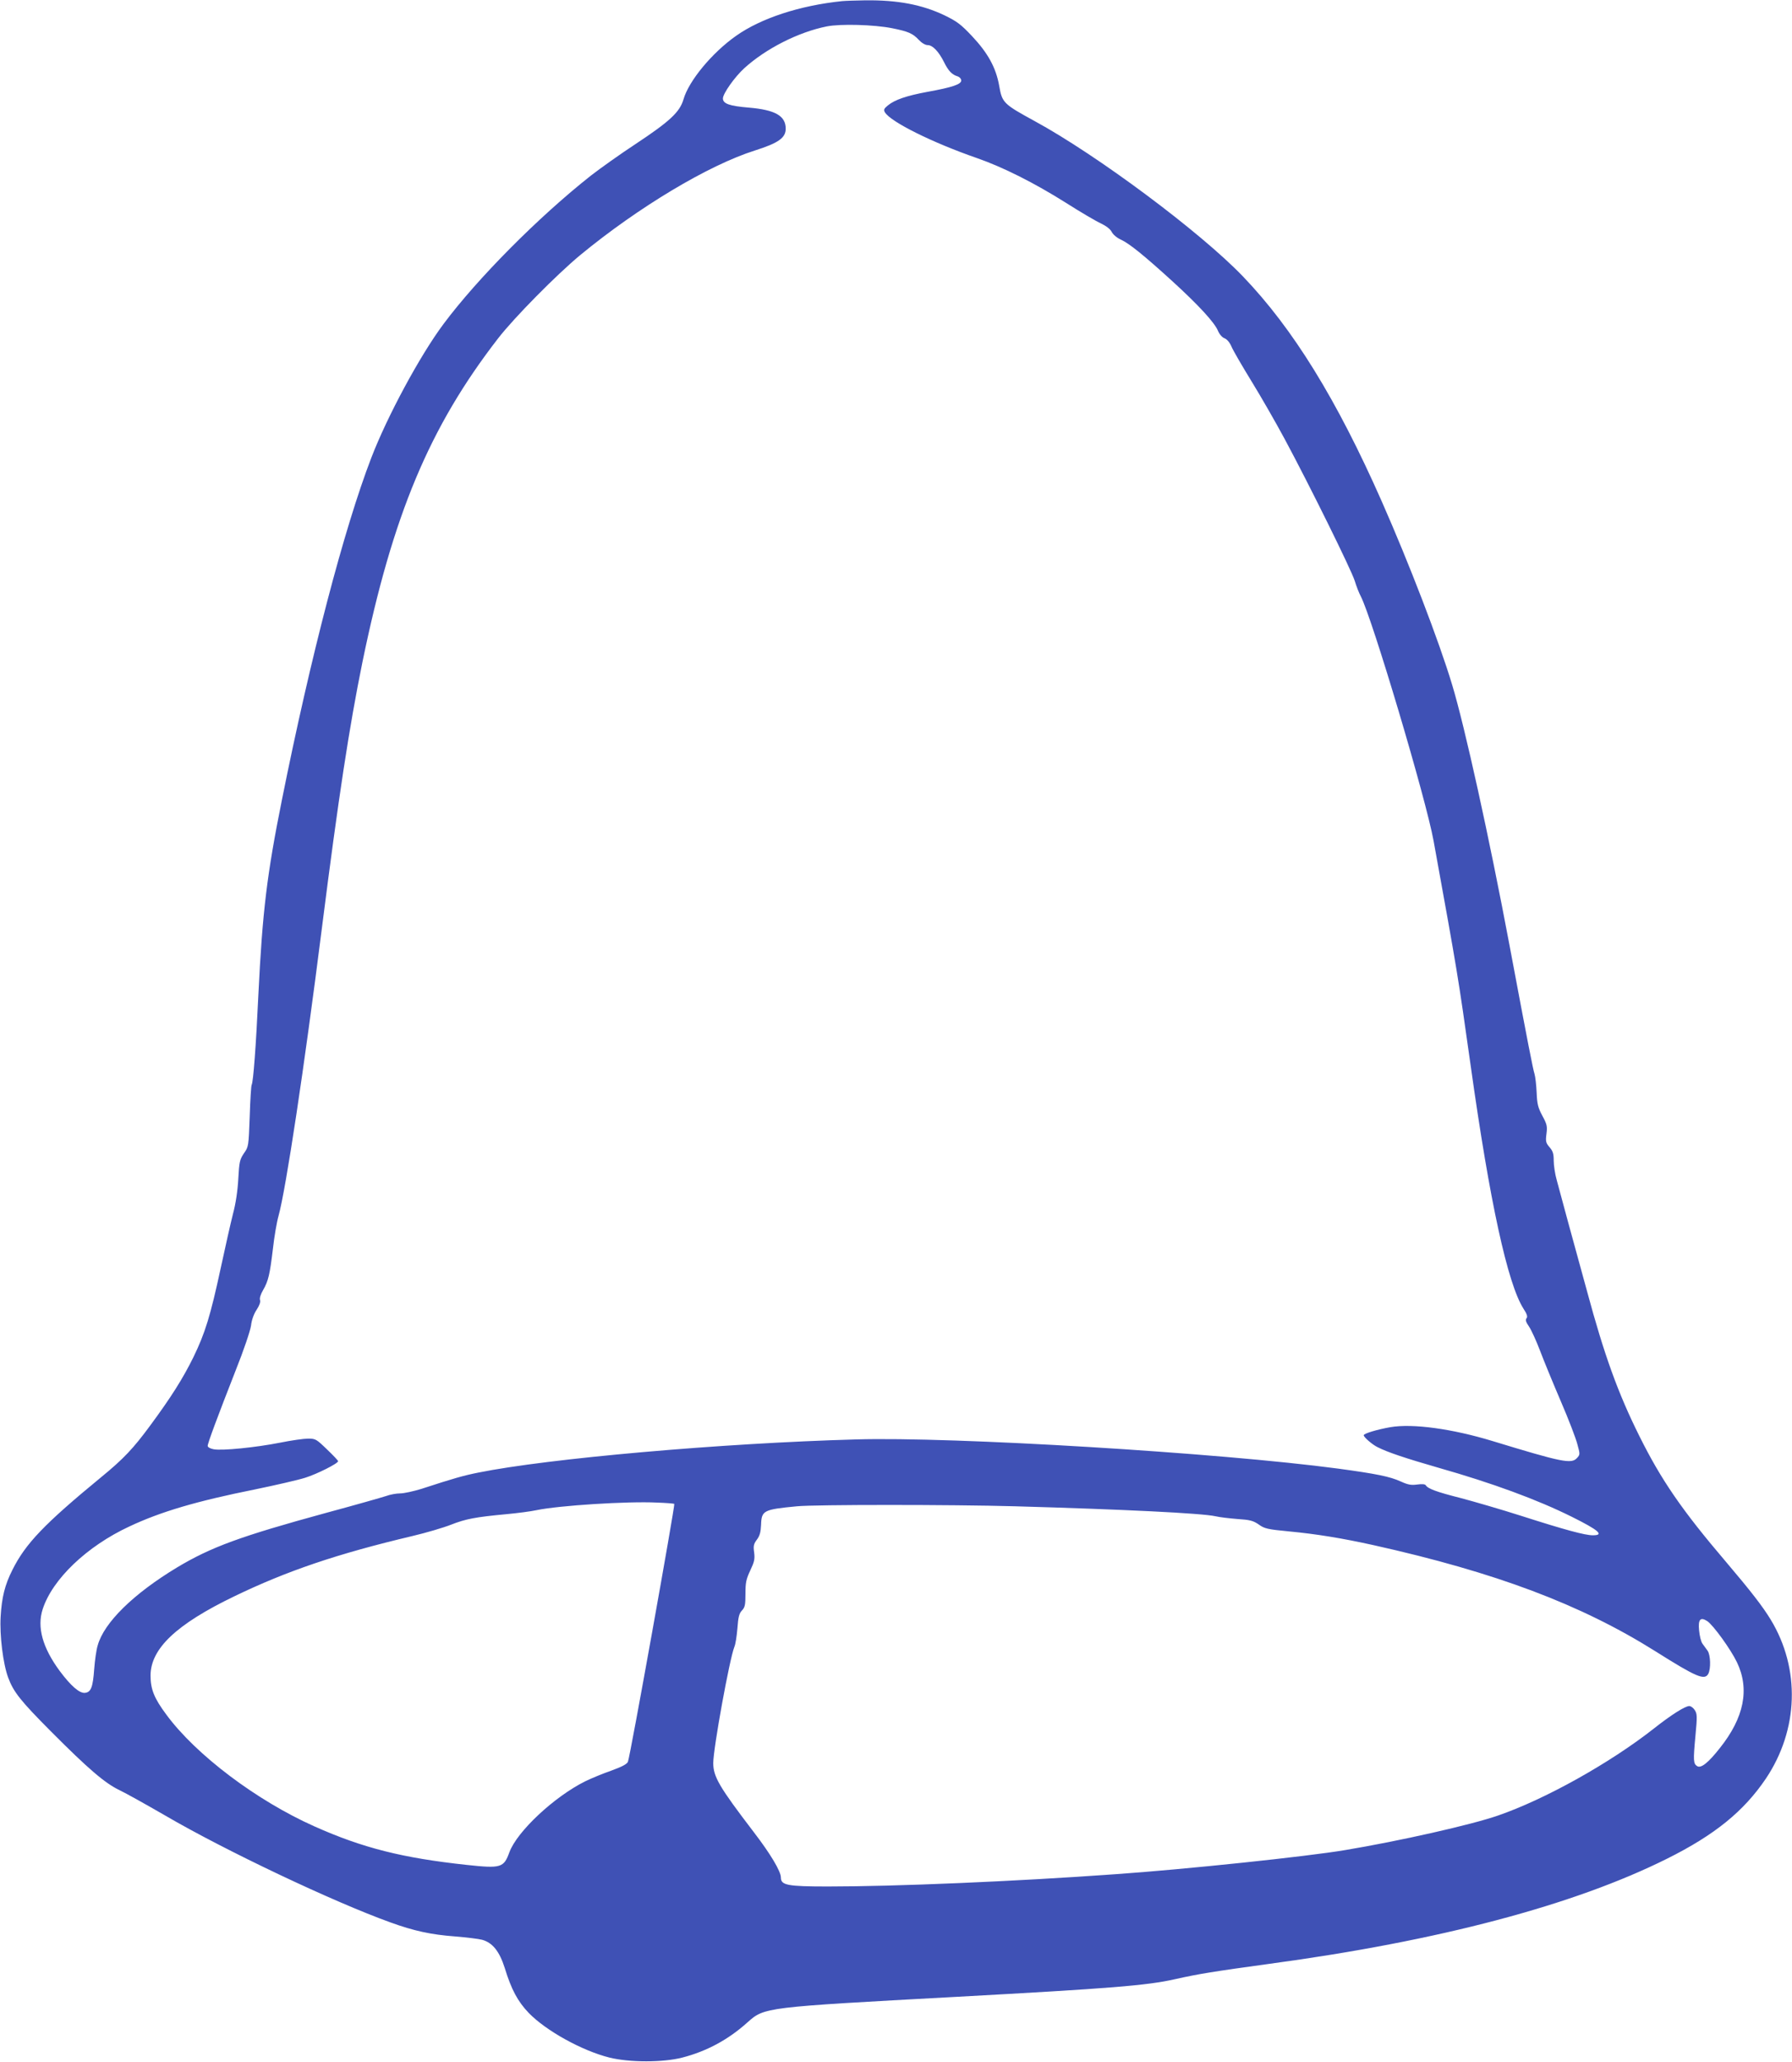 <?xml version="1.0" standalone="no"?>
<!DOCTYPE svg PUBLIC "-//W3C//DTD SVG 20010904//EN"
 "http://www.w3.org/TR/2001/REC-SVG-20010904/DTD/svg10.dtd">
<svg version="1.0" xmlns="http://www.w3.org/2000/svg"
 width="1113pt" height="1280pt" viewBox="0 0 1113 1280"
 preserveAspectRatio="xMidYMid meet">
<g transform="translate(0,1280) scale(0.1,-0.1)"
fill="#3f51b5" stroke="none">
<path d="M5230 12793 c-262 -27 -504 -106 -659 -216 -149 -105 -293 -279 -326
-394 -23 -79 -86 -137 -296 -276 -96 -63 -221 -152 -279 -197 -327 -258 -705
-639 -916 -922 -146 -196 -348 -570 -448 -830 -169 -439 -376 -1230 -555
-2123 -93 -462 -121 -694 -146 -1205 -15 -324 -32 -548 -42 -564 -3 -5 -9 -93
-12 -196 -7 -186 -7 -188 -36 -229 -26 -39 -29 -52 -35 -159 -4 -74 -16 -154
-33 -217 -14 -55 -48 -206 -76 -336 -64 -297 -97 -404 -170 -554 -65 -132
-139 -249 -269 -425 -103 -140 -165 -206 -302 -318 -355 -292 -471 -413 -553
-577 -47 -93 -66 -170 -73 -290 -7 -115 15 -294 47 -379 33 -89 77 -144 264
-332 234 -235 337 -323 427 -366 40 -19 167 -90 283 -157 375 -219 1049 -538
1400 -664 146 -53 253 -76 400 -87 72 -6 148 -15 170 -21 64 -18 107 -71 140
-175 41 -134 81 -208 149 -279 108 -111 330 -234 501 -277 126 -31 333 -31
453 0 151 39 285 111 404 218 107 95 102 94 1298 159 953 52 1185 70 1360 110
143 32 235 47 585 95 1053 142 1891 364 2470 653 295 147 476 294 613 497 203
303 215 681 30 986 -49 81 -125 179 -278 359 -272 319 -402 507 -539 783 -131
263 -217 500 -324 897 -36 132 -89 326 -118 430 -28 105 -60 221 -70 259 -11
38 -19 93 -19 122 0 42 -5 59 -26 83 -23 27 -25 36 -19 83 6 47 3 60 -26 113
-27 51 -32 72 -35 143 -2 46 -8 98 -13 115 -10 32 -38 173 -156 802 -126 670
-278 1358 -356 1615 -82 272 -267 753 -438 1140 -279 631 -550 1070 -861 1394
-264 275 -905 753 -1295 965 -192 105 -201 113 -219 218 -20 113 -70 204 -170
310 -68 72 -92 90 -170 128 -141 67 -292 95 -491 93 -60 -1 -126 -3 -145 -5z
m310 -168 c100 -20 129 -32 166 -72 19 -20 41 -33 56 -33 30 0 68 -39 101
-105 27 -55 50 -79 85 -89 12 -4 22 -15 22 -26 0 -23 -54 -42 -209 -70 -130
-24 -203 -49 -246 -84 -25 -20 -28 -28 -19 -43 35 -59 294 -188 571 -284 164
-57 358 -155 552 -277 91 -58 190 -116 219 -129 33 -16 58 -35 67 -53 9 -17
33 -37 58 -48 53 -25 142 -97 319 -258 161 -147 262 -256 283 -308 9 -21 26
-41 41 -46 15 -6 32 -26 43 -52 10 -24 66 -120 123 -213 58 -94 151 -256 207
-360 157 -292 414 -813 435 -880 10 -33 27 -77 38 -97 72 -140 405 -1258 452
-1518 151 -832 150 -826 231 -1400 118 -843 229 -1349 327 -1503 23 -35 27
-51 19 -60 -8 -10 -4 -23 16 -52 14 -21 45 -88 68 -149 23 -61 81 -202 129
-314 48 -111 94 -231 103 -267 17 -62 17 -64 -2 -85 -35 -39 -92 -27 -525 105
-250 76 -495 110 -635 86 -80 -14 -165 -39 -165 -50 0 -12 53 -58 86 -74 63
-32 174 -69 379 -128 334 -95 614 -198 827 -304 169 -84 204 -115 131 -115
-49 0 -174 34 -446 121 -122 39 -291 88 -374 110 -150 38 -205 58 -218 80 -5
7 -24 8 -54 4 -37 -5 -57 -1 -101 19 -68 31 -154 48 -390 80 -734 98 -2389
199 -2995 181 -832 -23 -1910 -118 -2345 -206 -90 -18 -151 -35 -353 -101 -49
-15 -108 -28 -132 -28 -23 0 -62 -7 -86 -16 -24 -8 -192 -56 -374 -105 -531
-145 -714 -212 -926 -339 -270 -163 -453 -342 -492 -483 -9 -28 -18 -95 -22
-148 -8 -112 -20 -143 -57 -147 -34 -4 -88 43 -158 137 -106 144 -141 271
-105 382 60 186 274 391 539 514 196 92 417 157 781 230 126 26 266 58 310 72
74 23 205 89 205 103 0 4 -31 37 -69 73 -66 64 -71 67 -118 67 -26 0 -104 -11
-173 -25 -152 -30 -361 -51 -413 -41 -22 4 -37 13 -37 21 0 17 60 178 174 469
50 125 90 244 95 277 4 36 18 74 35 99 17 26 25 48 21 60 -4 12 4 36 19 62 33
57 42 98 61 256 8 74 24 166 35 205 46 167 159 913 270 1792 103 811 169 1242
251 1645 188 913 416 1459 843 2010 99 128 362 394 509 516 363 299 798 559
1086 650 145 46 191 78 191 135 0 80 -65 117 -229 131 -120 10 -161 24 -161
57 0 30 73 133 132 187 134 122 337 225 513 260 85 17 294 11 405 -11z m-1352
-9160 c6 -6 -274 -1568 -288 -1601 -6 -14 -35 -30 -101 -54 -52 -18 -125 -48
-164 -67 -193 -96 -423 -311 -471 -440 -35 -97 -52 -102 -266 -79 -398 43
-645 105 -945 239 -359 160 -736 444 -920 694 -76 102 -98 158 -98 243 1 167
161 318 520 491 327 158 640 264 1105 374 85 20 194 52 242 71 92 36 151 47
343 65 66 6 151 17 188 25 139 29 565 56 747 47 58 -2 106 -6 108 -8z m2117
-15 c668 -19 1161 -43 1245 -62 25 -6 86 -13 136 -17 77 -5 97 -10 132 -34 36
-26 54 -30 189 -43 169 -16 328 -42 523 -85 759 -169 1288 -368 1750 -658 257
-162 307 -183 330 -141 17 32 14 117 -4 143 -9 12 -23 32 -32 44 -9 12 -18 49
-21 82 -7 69 8 86 51 58 37 -25 145 -174 184 -255 80 -167 45 -344 -107 -534
-71 -90 -116 -126 -140 -111 -24 15 -25 35 -11 185 12 125 11 140 -4 163 -9
14 -24 25 -34 25 -26 0 -113 -55 -223 -142 -273 -214 -675 -438 -966 -538
-164 -57 -612 -158 -948 -214 -236 -40 -997 -120 -1430 -150 -627 -45 -1360
-76 -1783 -76 -253 0 -292 8 -292 56 0 38 -65 147 -168 281 -214 280 -252 344
-252 429 0 91 101 646 131 721 7 15 15 67 19 115 5 71 11 93 28 111 19 20 22
35 22 104 0 69 4 90 30 145 25 53 29 70 24 111 -6 41 -3 53 17 80 18 24 24 47
26 92 3 89 14 95 223 115 114 11 960 11 1355 0z"/>
</g>
</svg>
